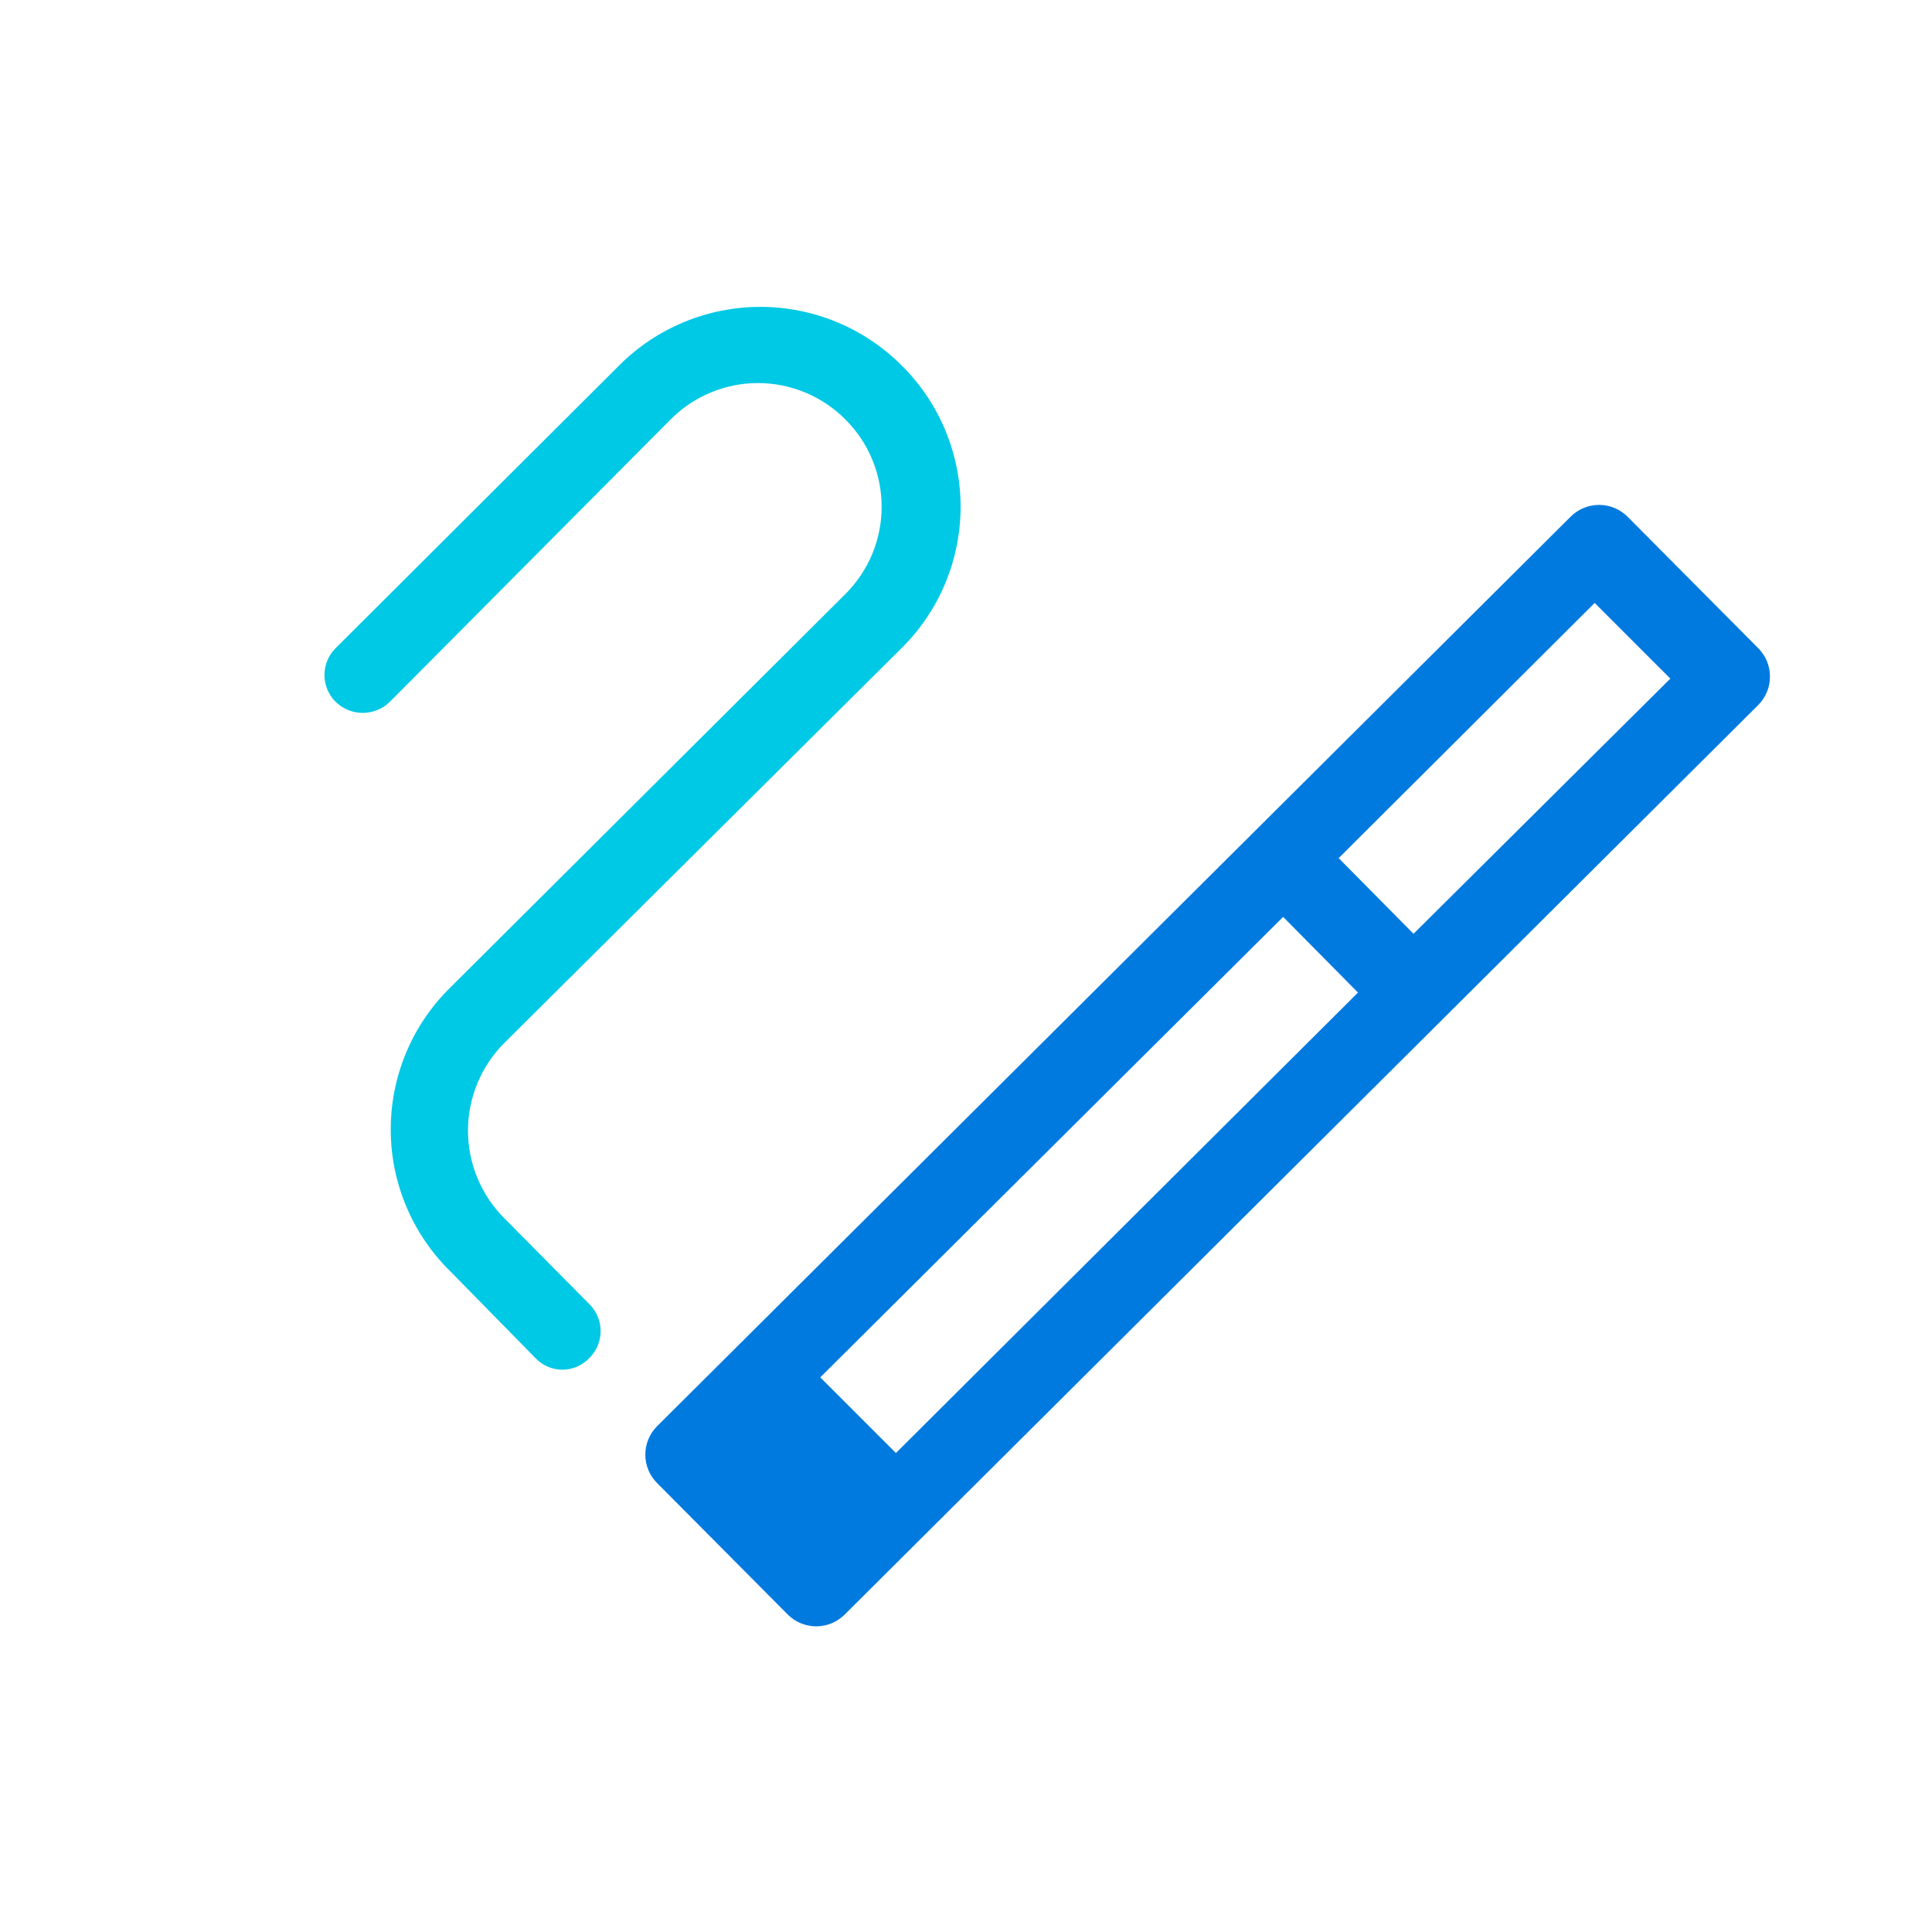<svg width="48" height="48" viewBox="0 0 48 48" fill="none" xmlns="http://www.w3.org/2000/svg">
<path d="M11.142 24.58L21.002 14.76C21.288 14.475 21.515 14.137 21.67 13.765C21.825 13.393 21.904 12.993 21.904 12.59C21.904 12.186 21.825 11.787 21.67 11.415C21.515 11.042 21.288 10.704 21.002 10.42C20.717 10.134 20.379 9.907 20.007 9.752C19.634 9.597 19.235 9.517 18.832 9.517C18.428 9.517 18.029 9.597 17.657 9.752C17.284 9.907 16.946 10.134 16.662 10.42L9.682 17.44C9.502 17.614 9.262 17.712 9.012 17.712C8.761 17.712 8.521 17.614 8.342 17.44C8.253 17.352 8.182 17.248 8.134 17.133C8.086 17.018 8.061 16.895 8.061 16.77C8.061 16.645 8.086 16.522 8.134 16.407C8.182 16.291 8.253 16.187 8.342 16.1L15.382 9.08C15.842 8.618 16.39 8.252 16.992 8.003C17.594 7.753 18.24 7.624 18.892 7.624C19.544 7.624 20.189 7.753 20.792 8.003C21.394 8.252 21.941 8.618 22.402 9.08C22.866 9.539 23.234 10.086 23.485 10.688C23.736 11.291 23.866 11.937 23.866 12.59C23.866 13.242 23.736 13.889 23.485 14.491C23.234 15.094 22.866 15.64 22.402 16.1L12.522 25.92C11.949 26.497 11.627 27.277 11.627 28.09C11.627 28.903 11.949 29.683 12.522 30.26L14.642 32.4C14.731 32.487 14.801 32.592 14.849 32.707C14.898 32.822 14.922 32.945 14.922 33.07C14.922 33.194 14.898 33.318 14.849 33.433C14.801 33.548 14.731 33.652 14.642 33.74C14.556 33.831 14.452 33.904 14.337 33.954C14.221 34.004 14.097 34.029 13.972 34.029C13.846 34.029 13.722 34.004 13.607 33.954C13.492 33.904 13.388 33.831 13.302 33.74L11.202 31.6C10.734 31.144 10.361 30.601 10.105 30C9.848 29.4 9.713 28.755 9.708 28.102C9.702 27.45 9.826 26.802 10.072 26.198C10.318 25.593 10.682 25.043 11.142 24.58Z" fill="#00C9E5"/>
<path d="M43.679 16.1L40.439 12.84C40.346 12.746 40.235 12.672 40.113 12.621C39.991 12.57 39.861 12.544 39.729 12.544C39.597 12.544 39.466 12.57 39.344 12.621C39.222 12.672 39.111 12.746 39.019 12.84L16.319 35.44C16.135 35.627 16.033 35.878 16.033 36.14C16.033 36.402 16.135 36.653 16.319 36.84L19.579 40.12C19.765 40.303 20.017 40.406 20.279 40.406C20.54 40.406 20.792 40.303 20.979 40.12L43.679 17.52C43.772 17.427 43.847 17.316 43.898 17.194C43.948 17.073 43.974 16.942 43.974 16.81C43.974 16.678 43.948 16.547 43.898 16.425C43.847 16.303 43.772 16.193 43.679 16.1ZM22.259 36.1L20.379 34.22L31.879 22.78L33.739 24.66L22.259 36.1ZM35.119 23.2L33.259 21.32L39.619 14.98L41.499 16.86L35.119 23.2Z" fill="#007ADF"/>
</svg>
